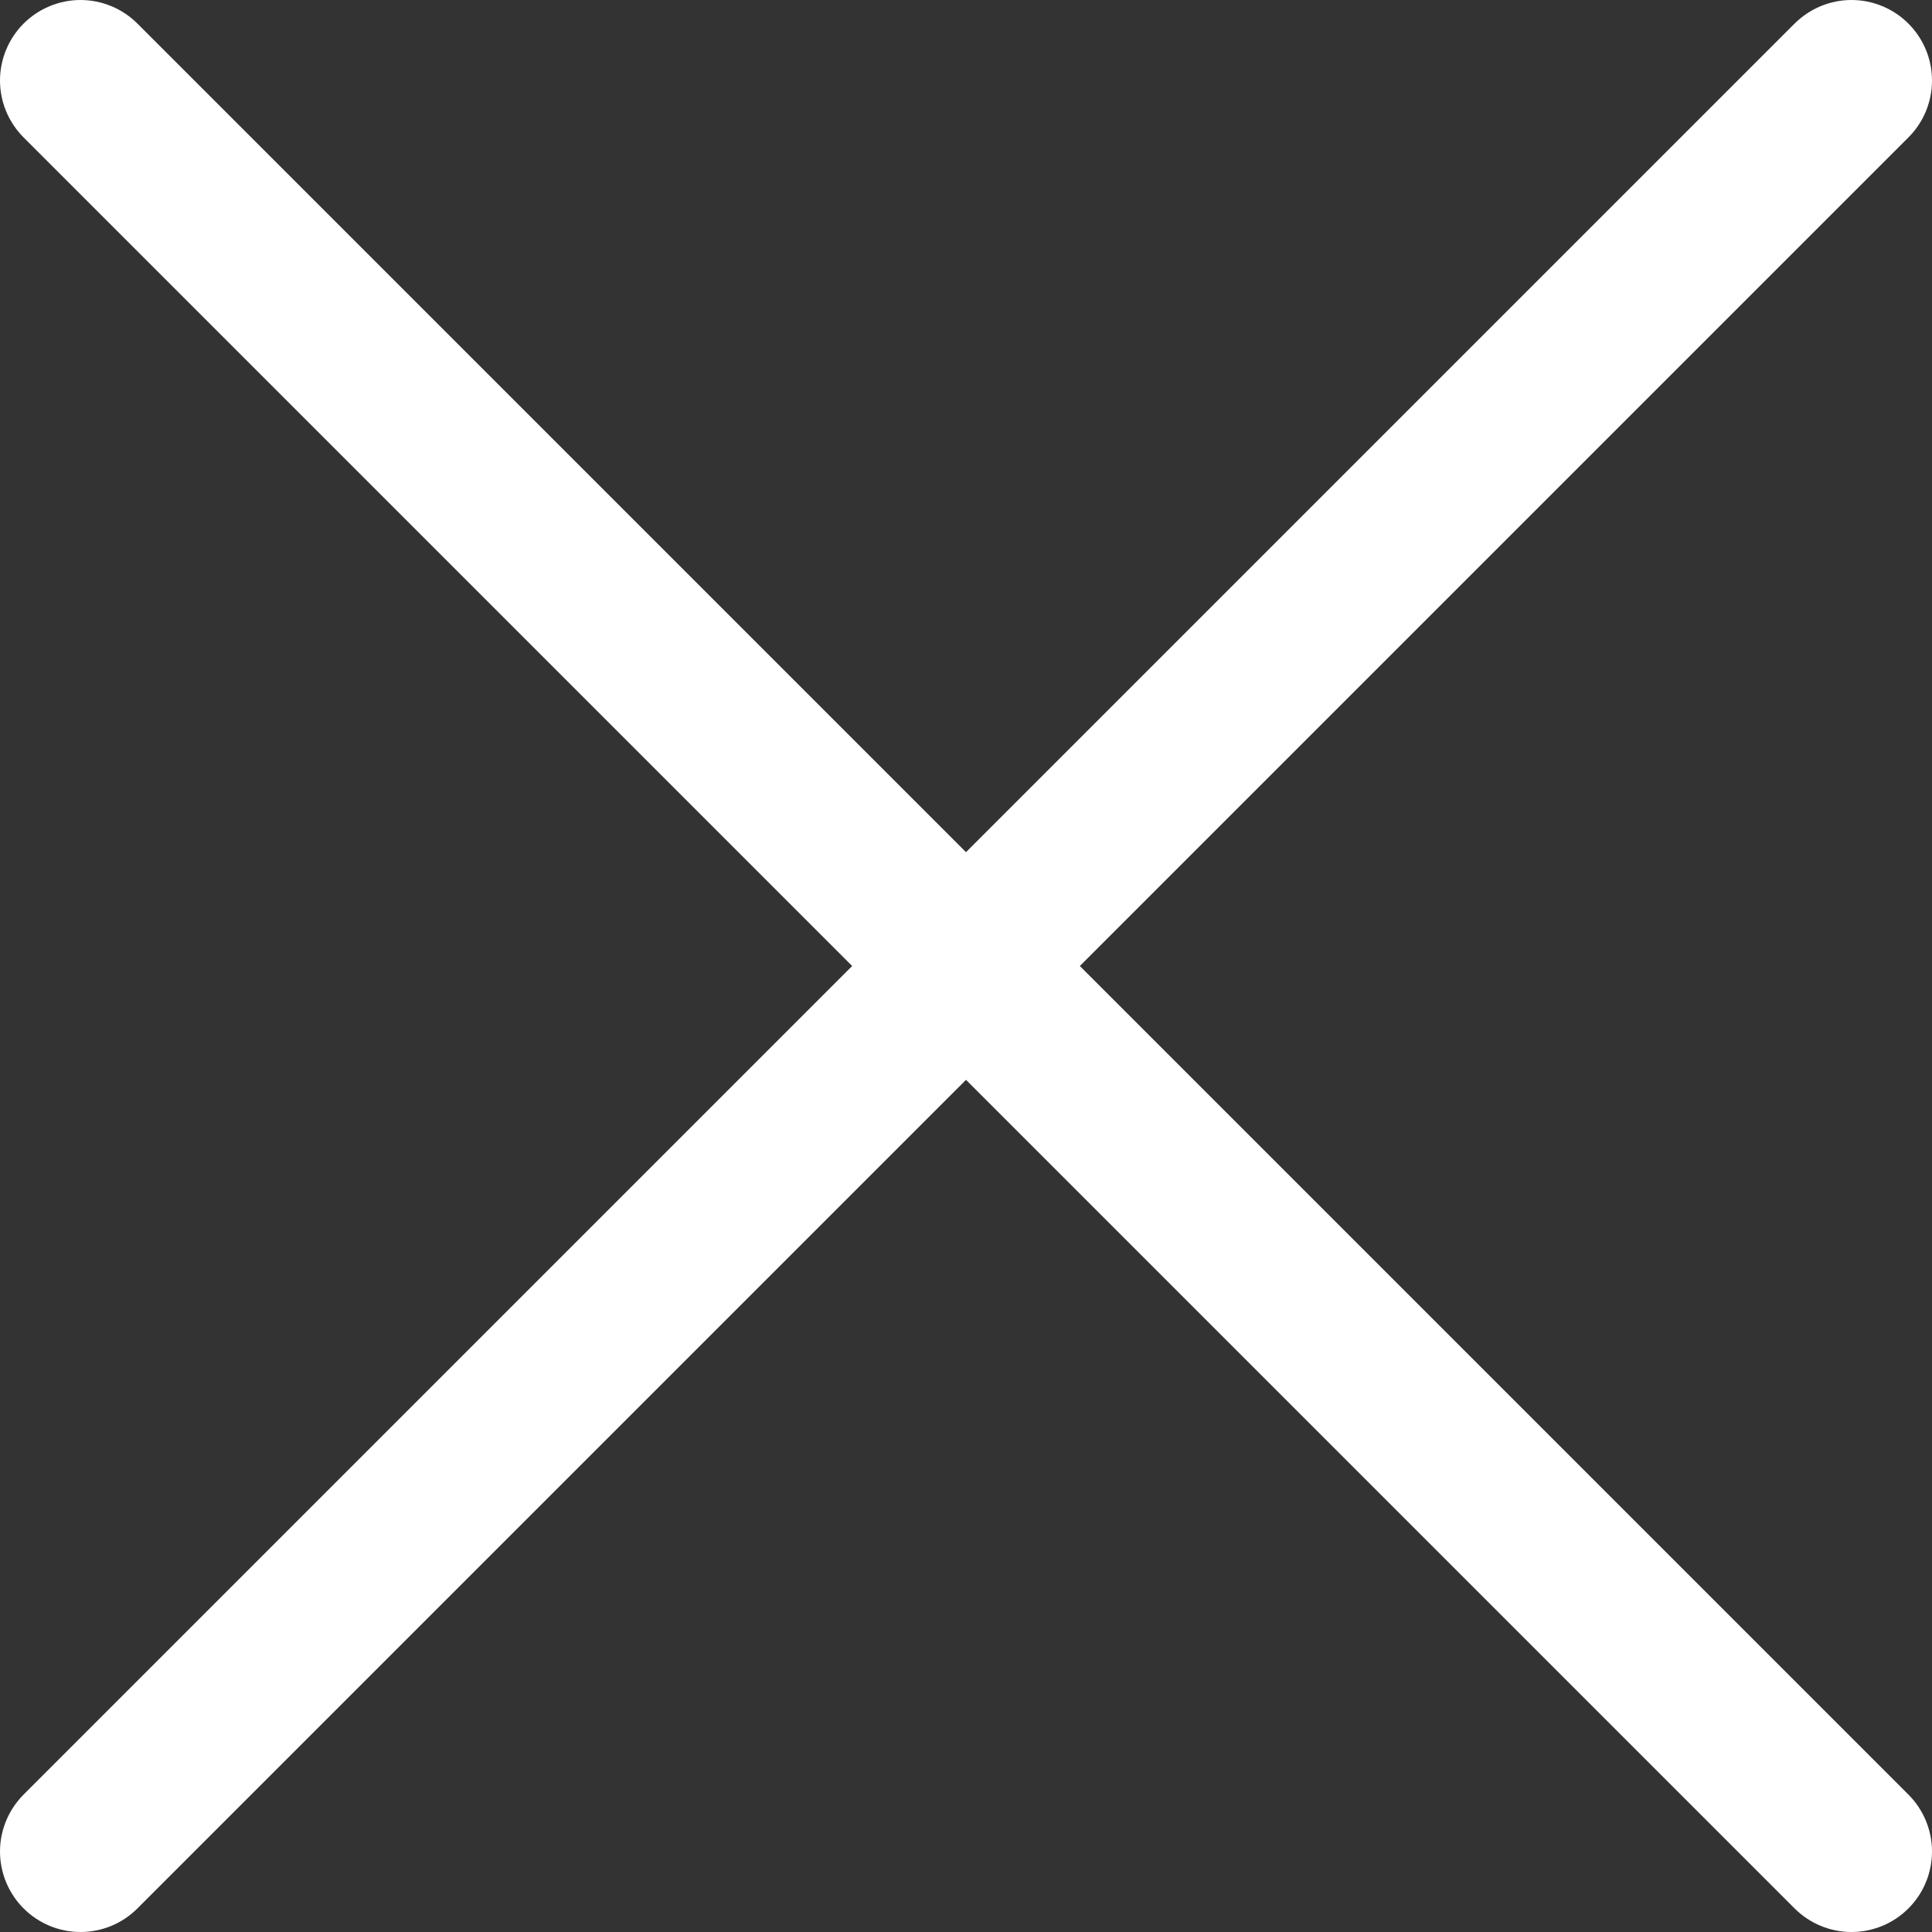 <svg width="24" height="24" viewBox="0 0 24 24" fill="none" xmlns="http://www.w3.org/2000/svg">
<rect x="0" y="0" width="24" height="24" fill="#333333" stroke="none"/>
<path d="M23.707 0.293C23.52 0.106 23.265 0 23 0C22.735 0 22.481 0.106 22.293 0.293L12 10.586L1.707 0.293C1.52 0.106 1.265 0 1 0C0.735 0 0.481 0.106 0.293 0.293C0.106 0.481 0 0.735 0 1C0 1.265 0.106 1.52 0.293 1.707L10.586 12L0.293 22.293C0.106 22.481 0 22.735 0 23C0 23.265 0.106 23.52 0.293 23.707C0.481 23.895 0.735 24 1 24C1.265 24 1.52 23.895 1.707 23.707L12 13.414L22.293 23.707C22.481 23.895 22.735 24 23 24C23.265 24 23.52 23.895 23.707 23.707C23.895 23.52 24 23.265 24 23C24 22.735 23.895 22.481 23.707 22.293L13.414 12L23.707 1.707C23.895 1.52 24 1.265 24 1C24 0.735 23.895 0.481 23.707 0.293Z" fill="white"/>
</svg>
